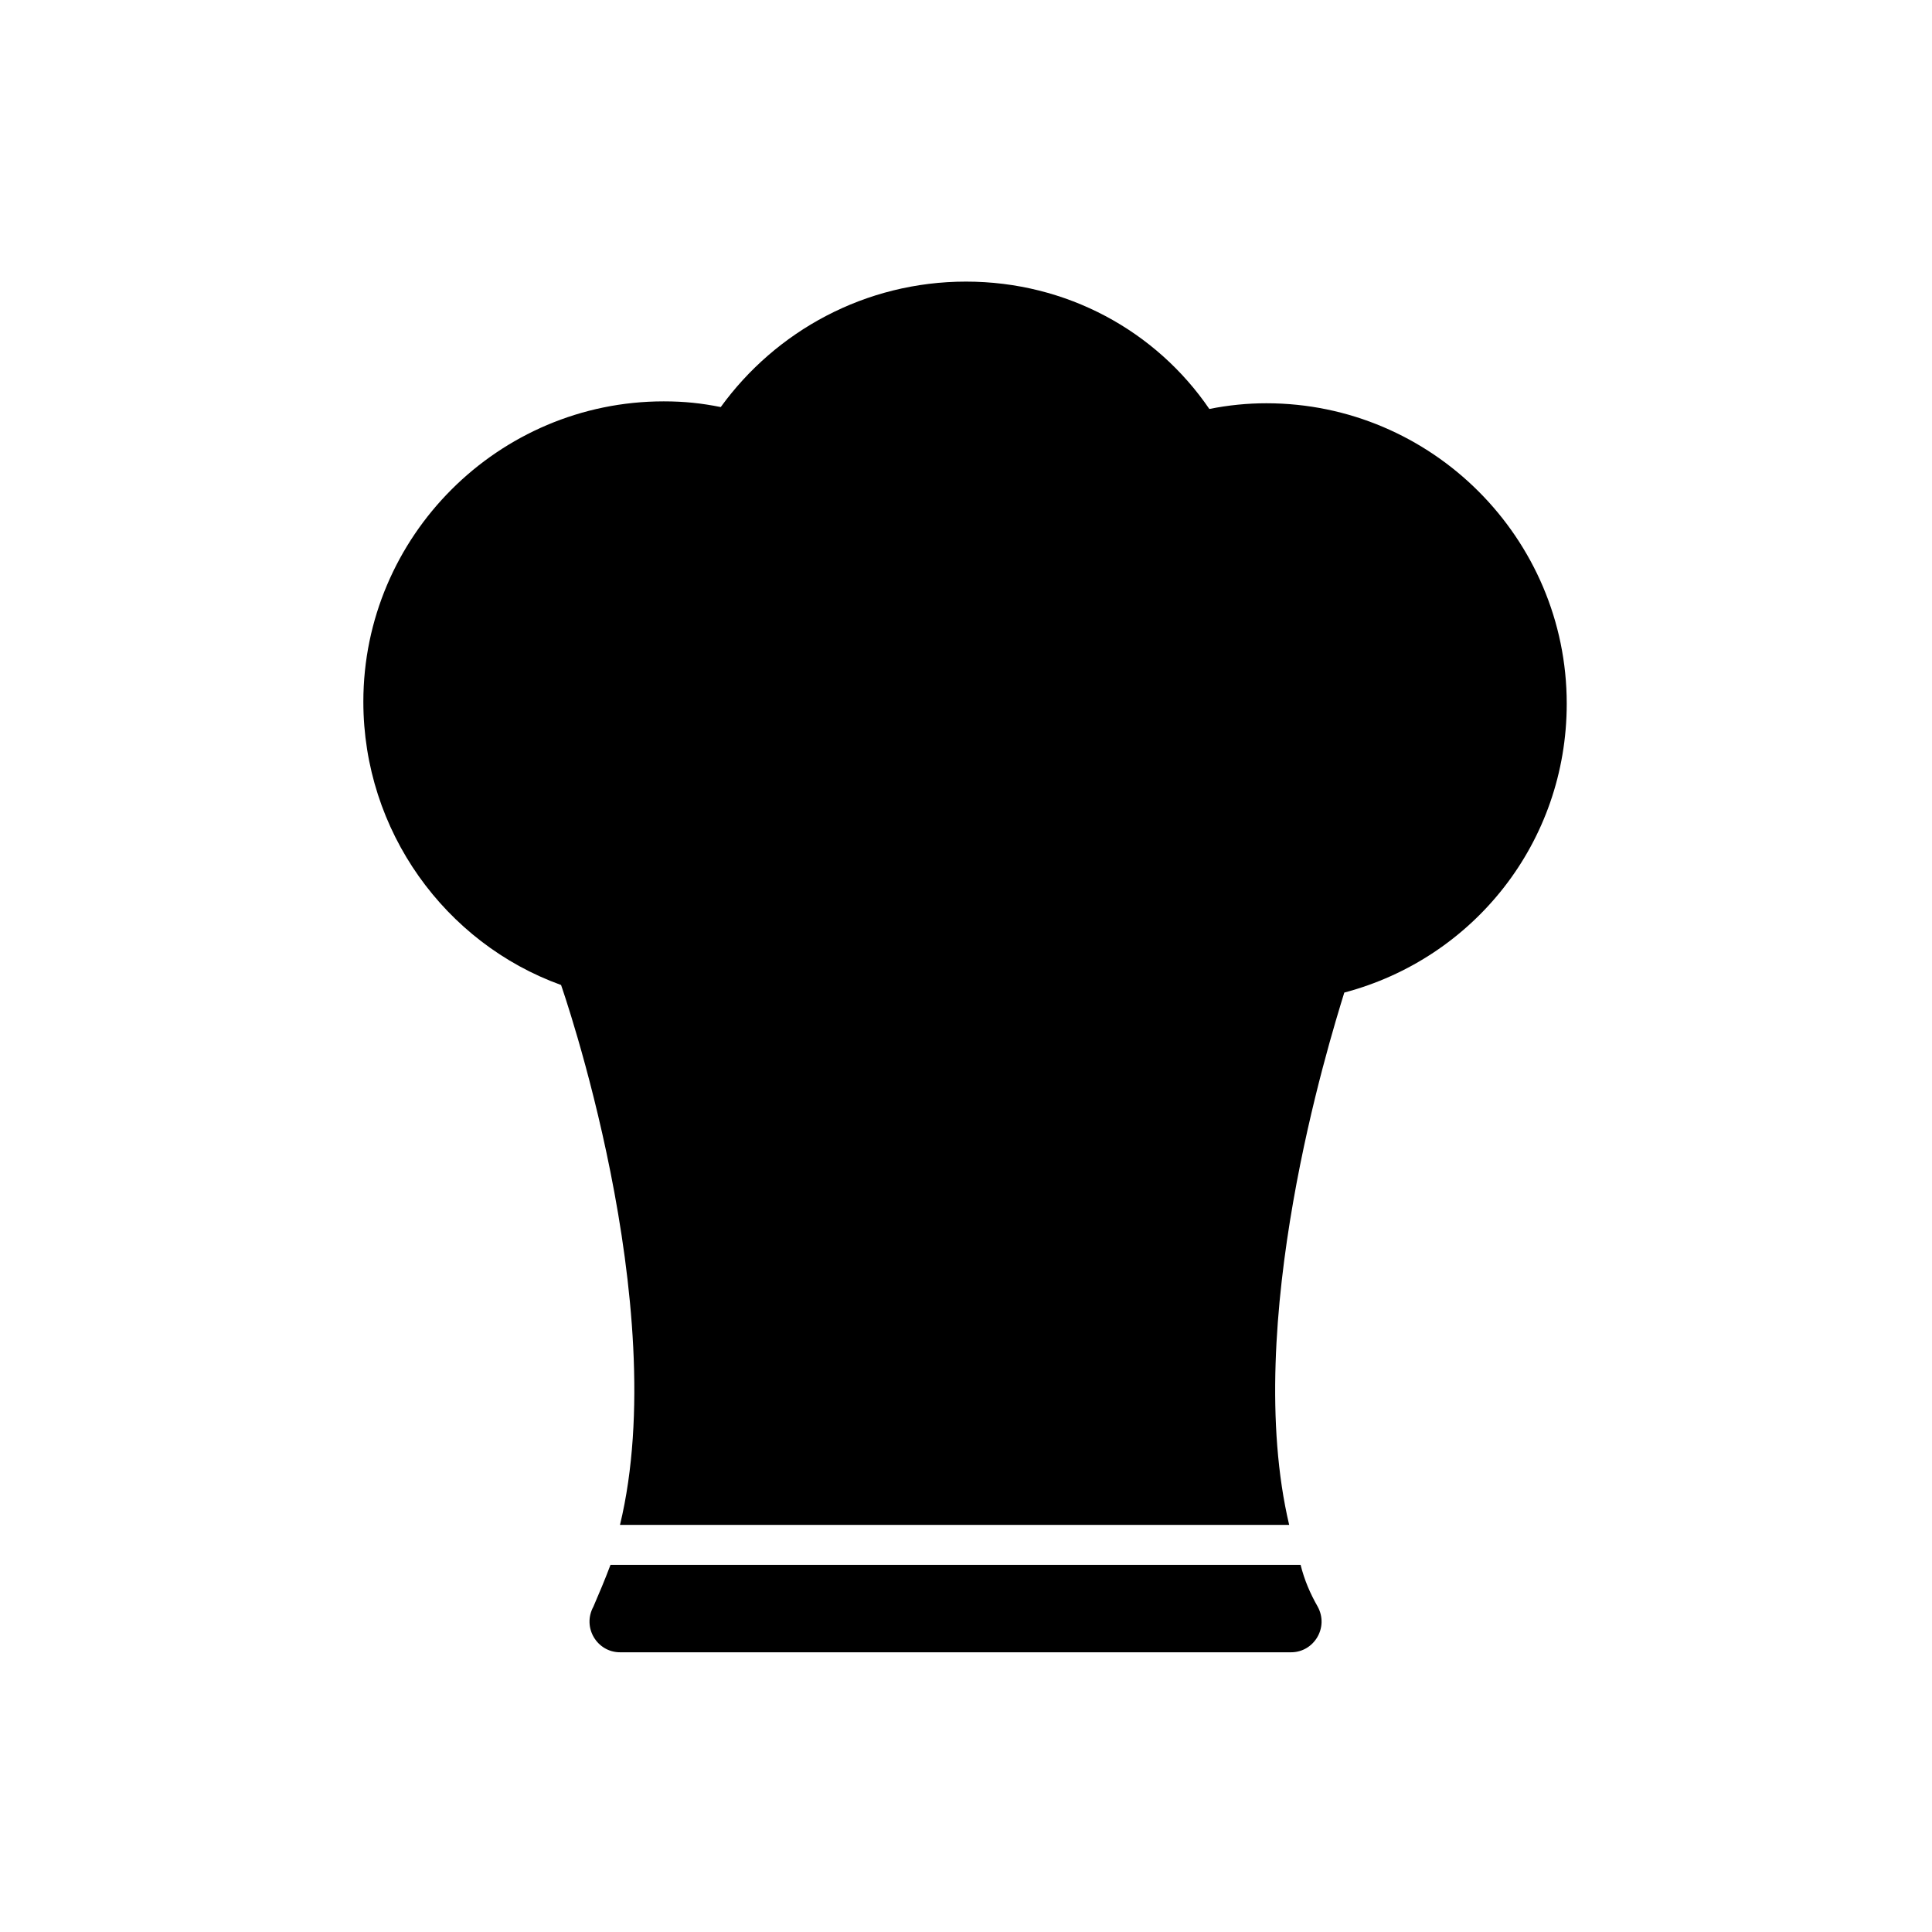 <?xml version="1.0" encoding="UTF-8"?>
<!-- The Best Svg Icon site in the world: iconSvg.co, Visit us! https://iconsvg.co -->
<svg fill="#000000" width="800px" height="800px" version="1.1" viewBox="144 144 512 512" xmlns="http://www.w3.org/2000/svg">
 <g>
  <path d="m426.7 558.7h-120.91c-1.512 4.031-3.023 7.559-4.535 11.082-3.023 5.543 1.008 12.09 7.055 12.09h177.84c6.047 0 10.078-6.551 7.055-12.09-2.016-3.527-3.527-7.055-4.535-11.082z"/>
  <path d="m559.2 330.47c0-43.832-35.77-79.602-79.602-79.602-5.039 0-10.078 0.504-15.113 1.512-14.109-20.656-37.789-33.754-64.488-33.754-26.703 0-50.383 13.098-64.992 33.25-5.039-1.008-9.574-1.512-15.113-1.512-43.832 0-79.602 35.77-79.602 79.602 0 34.258 21.664 63.984 52.395 75.066 0 0 29.727 84.641 15.617 143.08h177.34c-12.594-53.402 10.578-127.97 14.609-141.07 34.262-9.066 58.949-39.801 58.949-76.578z"/>
 </g>
</svg>